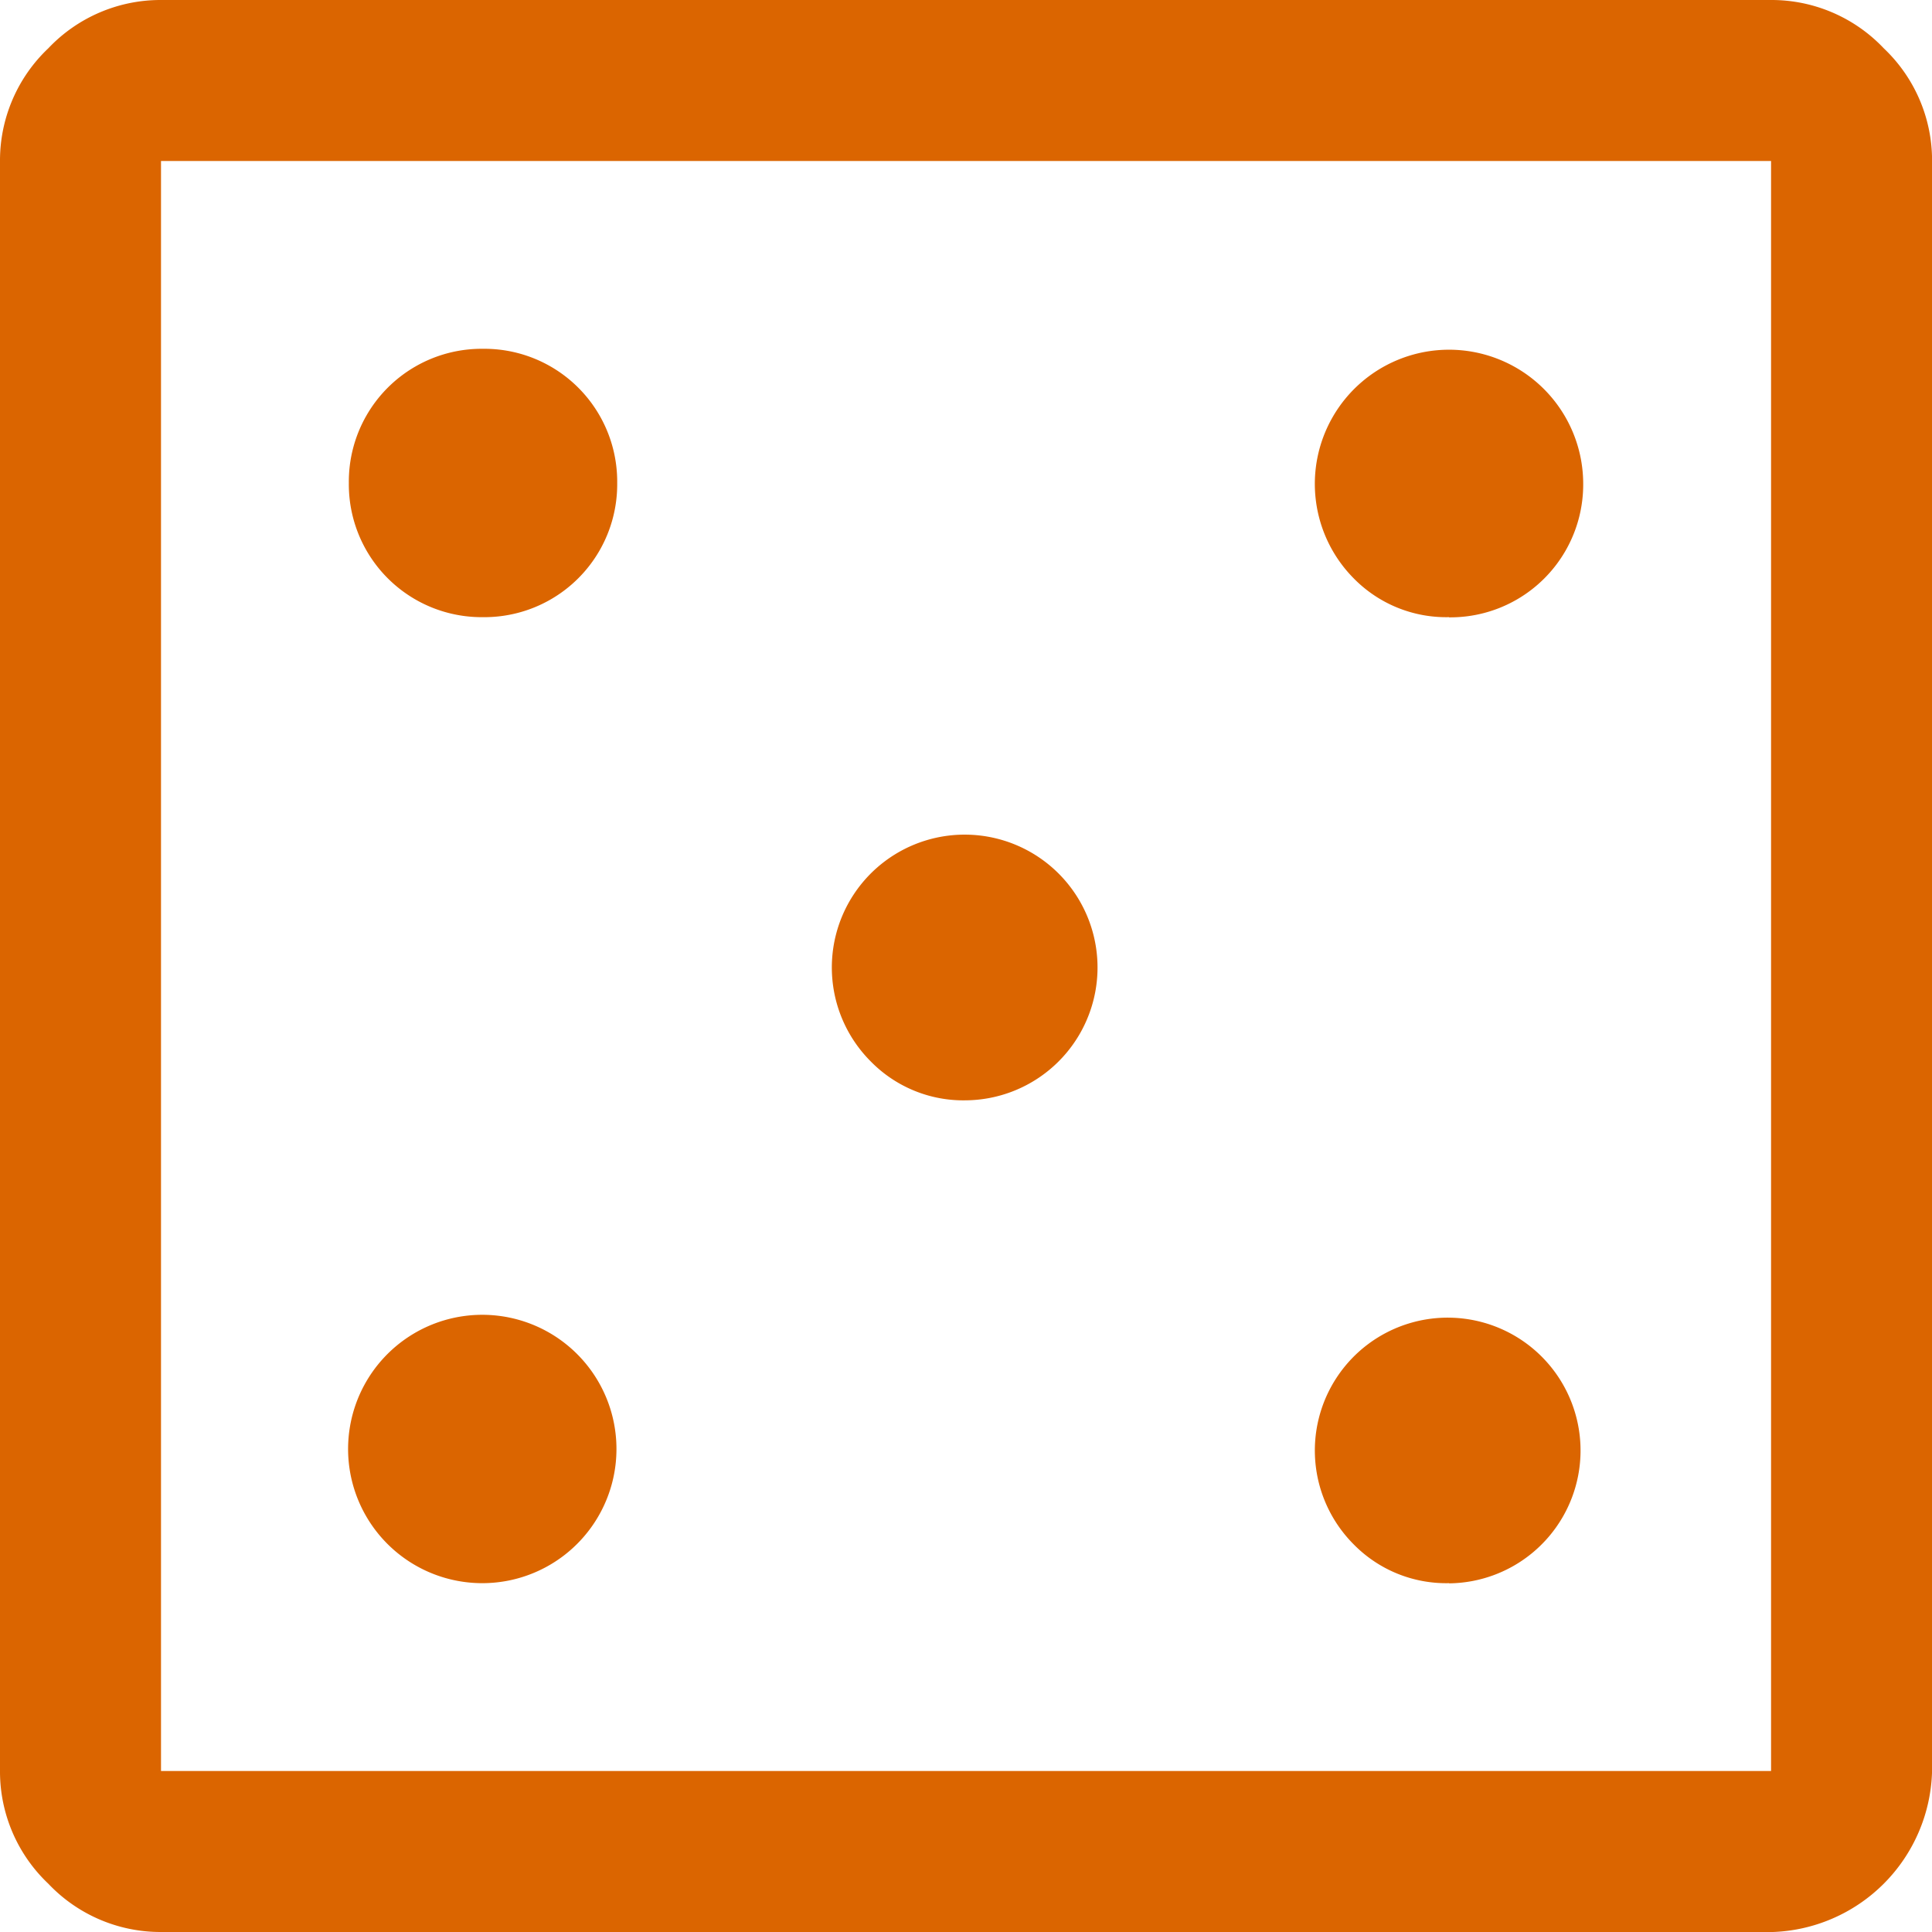 <svg xmlns="http://www.w3.org/2000/svg" width="54.958" height="54.958" viewBox="0 0 54.958 54.958">
  <path id="casino_FILL0_wght400_GRAD0_opsz48" d="M19.74,51.035a3.817,3.817,0,1,0-2.71-6.526,3.817,3.817,0,0,0,2.71,6.526Zm0-27.479a3.779,3.779,0,0,0,3.817-3.817,3.779,3.779,0,0,0-3.817-3.817,3.779,3.779,0,0,0-3.817,3.817,3.779,3.779,0,0,0,3.817,3.817ZM33.479,37.3a3.779,3.779,0,1,0-2.71-1.107A3.685,3.685,0,0,0,33.479,37.3Zm13.74,13.74a3.779,3.779,0,1,0-2.71-1.107A3.685,3.685,0,0,0,47.219,51.035Zm0-27.479a3.779,3.779,0,0,0,3.817-3.817,3.817,3.817,0,1,0-6.526,2.71A3.685,3.685,0,0,0,47.219,23.556ZM10.58,60.958a4.394,4.394,0,0,1-3.206-1.374A4.394,4.394,0,0,1,6,56.378V10.58A4.394,4.394,0,0,1,7.374,7.374,4.394,4.394,0,0,1,10.58,6h45.8a4.394,4.394,0,0,1,3.206,1.374,4.394,4.394,0,0,1,1.374,3.206v45.8a4.7,4.7,0,0,1-4.58,4.58Zm0-4.58h45.8V10.58H10.58v45.8Zm0,0h0V10.58h0v45.8Z" transform="translate(-6 -6)" fill="#db6500"/>
</svg>
